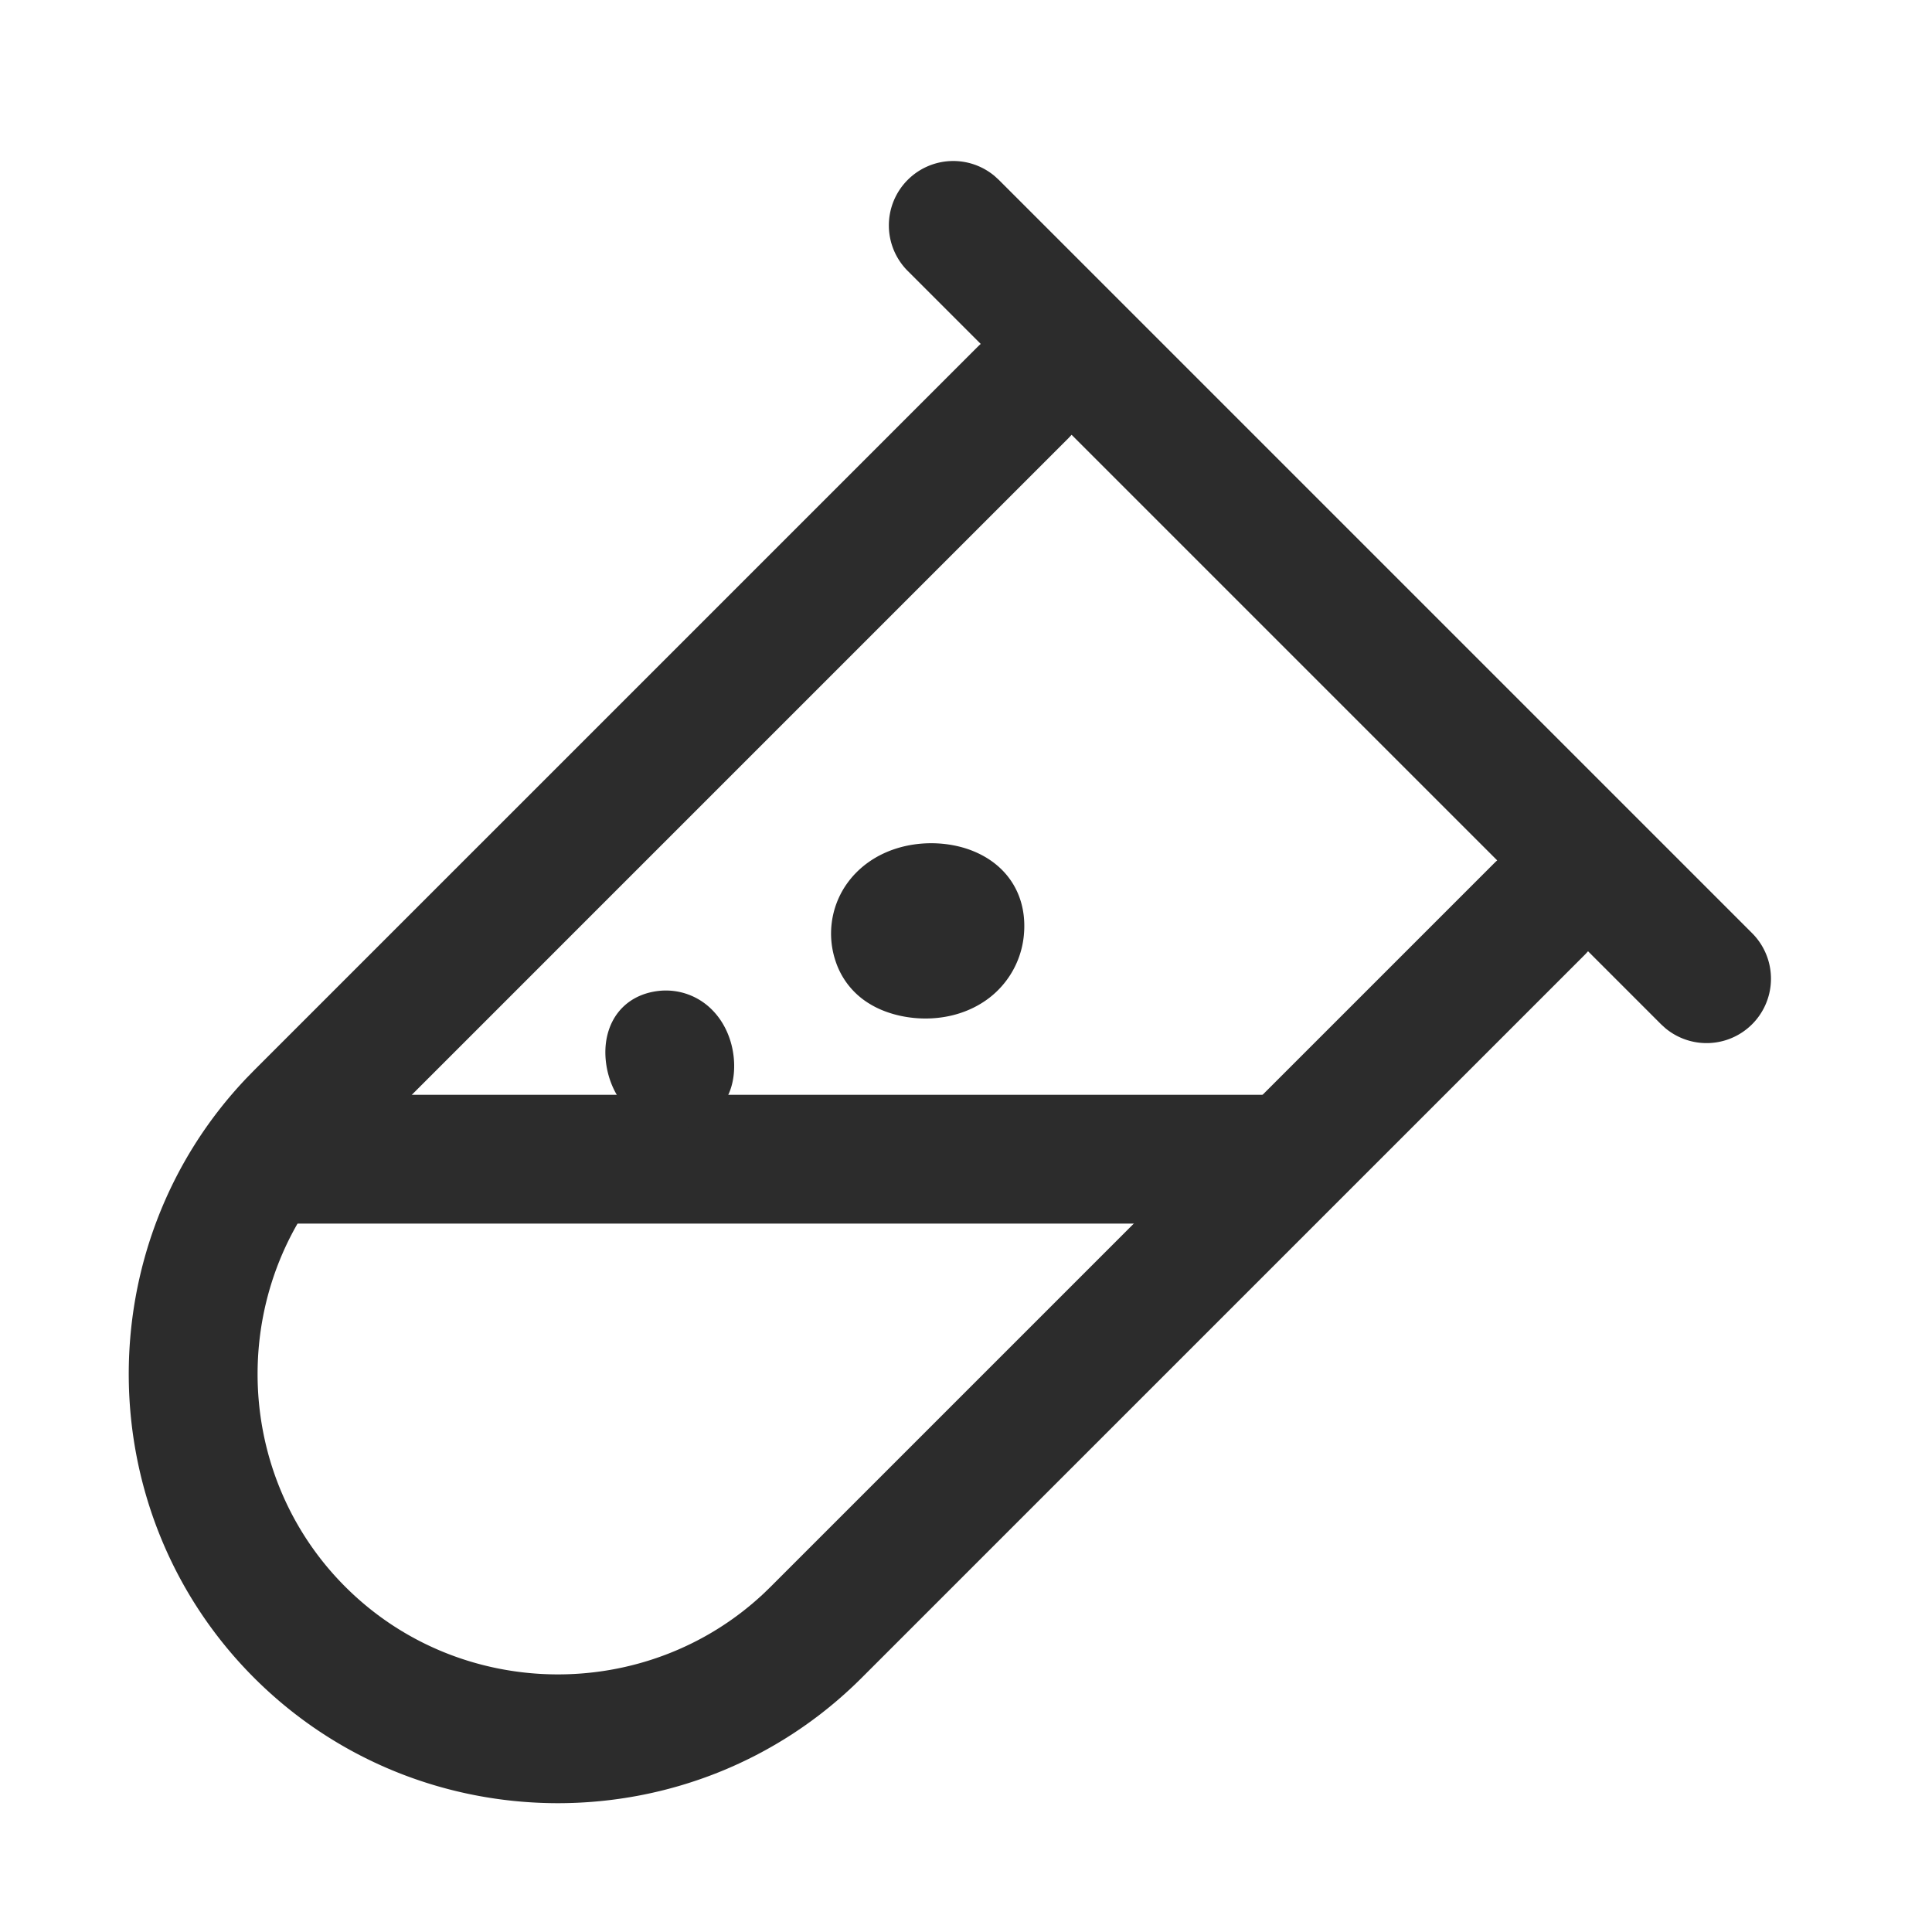 <svg t="1687348721812" class="icon" viewBox="0 0 1024 1024" version="1.1" xmlns="http://www.w3.org/2000/svg" p-id="7400" width="200" height="200"><path d="M686.677 580.267v68.267H140.271v-68.267z" fill="#2c2c2c" p-id="7401"></path><path d="M518.263 183.74a34.133 34.133 0 0 1 50.261 46.097l-1.997 2.167-383.539 383.539c-61.952 61.952-61.952 163.516 0 225.451 60.757 60.791 159.693 61.935 221.918 3.465l3.55-3.447 383.539-383.539a34.133 34.133 0 0 1 50.261 46.097l-1.98 2.167L456.704 889.293c-88.61 88.576-233.404 88.576-322.014 0-87.211-87.245-88.576-228.915-4.096-317.815l4.096-4.198 383.556-383.539z" fill="#2c2c2c" p-id="7402"></path><path d="M481.109 95.334a34.133 34.133 0 0 1 46.097-1.997l2.185 1.997 399.292 399.292a34.133 34.133 0 0 1-46.097 50.261l-2.185-1.997L481.109 143.599a34.133 34.133 0 0 1 0-48.265z" fill="#2c2c2c" p-id="7403"></path><path d="M448.119 469.487c1.587-2.355 3.379-4.608 5.41-6.69 17.118-17.579 44.493-19.132 62.669-11.537 18.859 7.834 28.706 24.815 26.368 45.38a47.548 47.548 0 0 1-22.46 35.157c-19.405 11.947-44.322 9.267-58.897 0.427a41.387 41.387 0 0 1-18.381-22.938 45.807 45.807 0 0 1 5.291-39.799M345.156 596.139a34.526 34.526 0 0 1-5.581-2.731c-15.138-9.267-20.599-28.331-18.159-42.377 2.543-14.541 12.937-24.201 27.819-25.839a34.406 34.406 0 0 1 28.382 10.24c11.537 11.776 13.602 29.798 9.711 41.472a30.037 30.037 0 0 1-13.261 16.64 33.109 33.109 0 0 1-28.911 2.611" fill="#2c2c2c" p-id="7404"></path></svg>